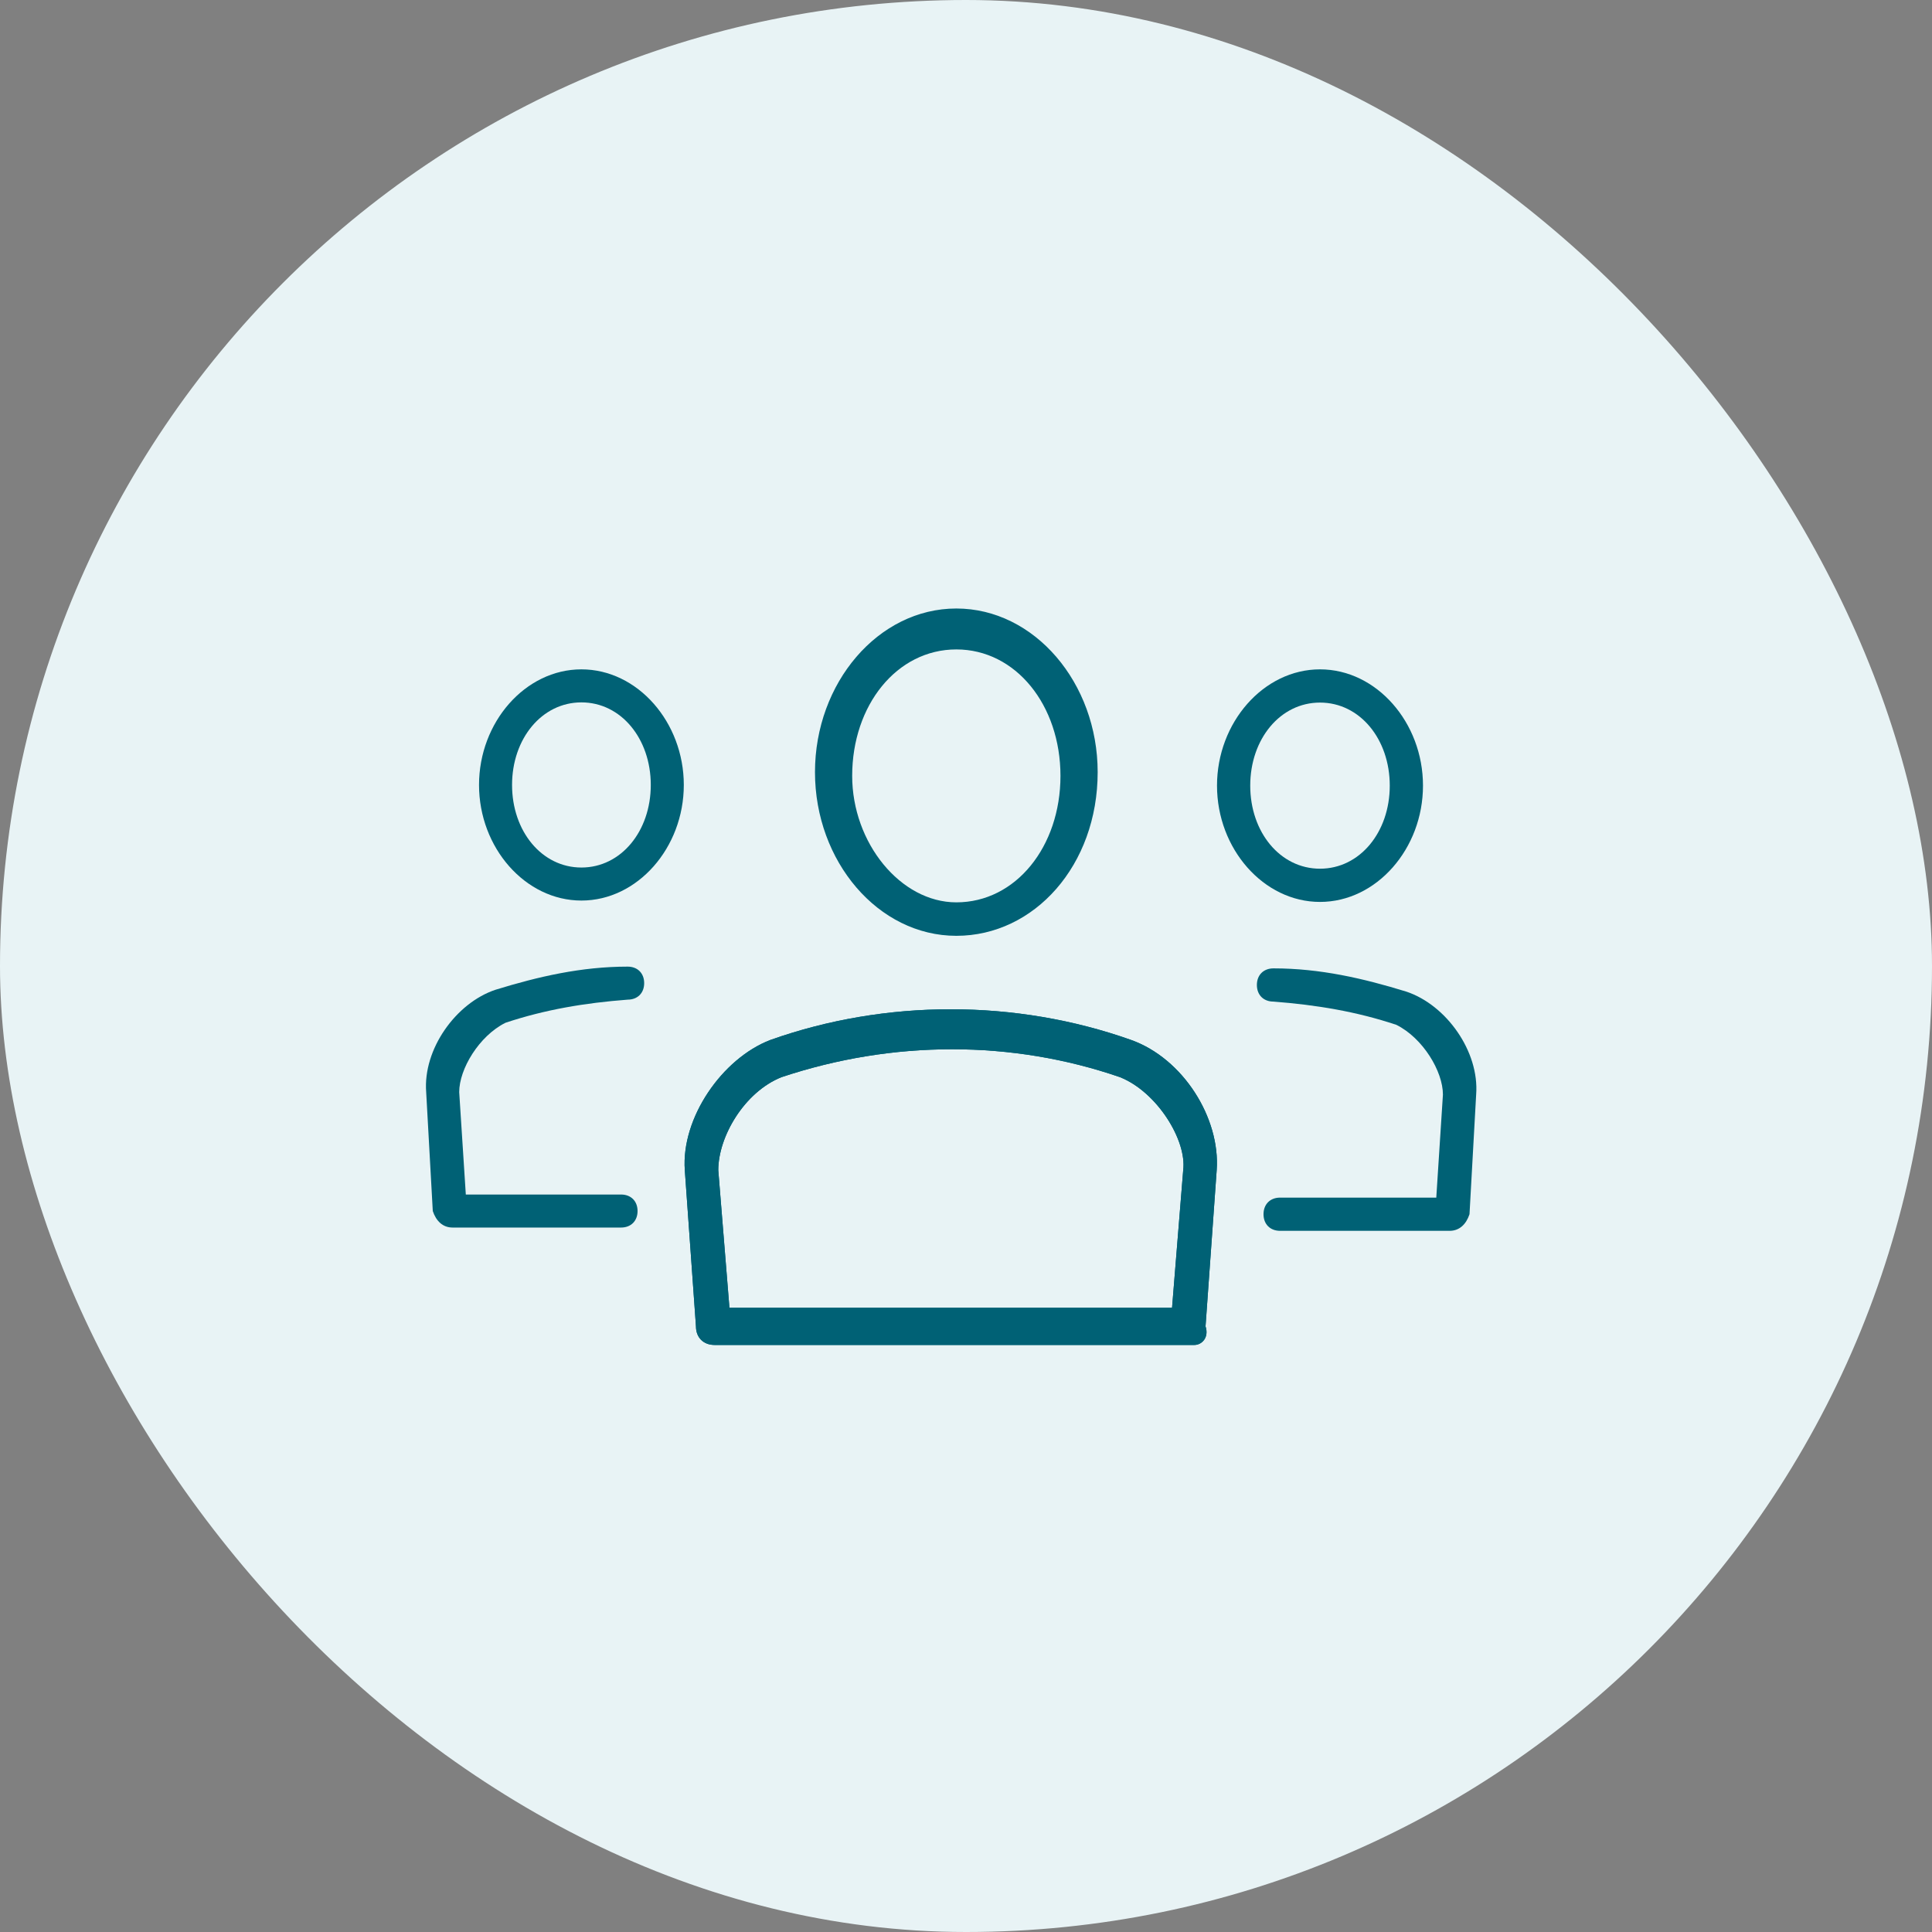 <svg width="127" height="127" viewBox="0 0 127 127" fill="none" xmlns="http://www.w3.org/2000/svg">
<rect x="0" y="0" width="127" height="127" fill="#808080" stroke="none"/>
<rect width="127" height="127" rx="63.5" fill="#E8F3F5"/>
<path d="M62.864 61.516C57.73 61.516 53.573 56.626 53.573 50.758C53.573 44.89 57.73 40 62.864 40C67.999 40 72.155 44.89 72.155 50.758C72.155 56.87 67.999 61.516 62.864 61.516ZM62.864 42.69C58.952 42.69 56.018 46.357 56.018 51.002C56.018 55.404 59.197 59.316 62.864 59.316C66.776 59.316 69.71 55.648 69.71 51.002C69.71 46.357 66.776 42.69 62.864 42.69Z" fill="#006175"/>
<path d="M78.512 88.411H46.971C46.238 88.411 45.749 87.922 45.749 87.188L45.016 76.919C44.771 73.496 47.461 69.584 50.639 68.362C58.218 65.672 66.776 65.672 74.356 68.362C77.778 69.584 80.224 73.496 79.979 76.919L79.246 87.188C79.49 87.922 79.001 88.411 78.512 88.411ZM47.949 85.966H77.045L77.778 76.919C78.023 74.963 76.067 71.785 73.622 70.807C66.531 68.362 58.707 68.362 51.372 70.807C48.927 71.785 47.216 74.719 47.216 76.919L47.949 85.966Z" fill="#006175"/>
<path d="M78.512 88.411H46.971C46.238 88.411 45.749 87.922 45.749 87.188L45.016 76.919C44.771 73.496 47.461 69.584 50.639 68.362C58.218 65.672 66.776 65.672 74.356 68.362C77.778 69.584 80.224 73.496 79.979 76.919L79.246 87.188C79.49 87.922 79.001 88.411 78.512 88.411ZM47.949 85.966H77.045L77.778 76.919C78.023 74.963 76.067 71.785 73.622 70.807C66.531 68.362 58.707 68.362 51.372 70.807C48.927 71.785 47.216 74.719 47.216 76.919L47.949 85.966Z" fill="#006175"/>
<path d="M95.287 80.909H84.149C83.494 80.909 83.057 80.473 83.057 79.817C83.057 79.162 83.494 78.725 84.149 78.725H94.414L94.851 71.955C94.851 70.426 93.54 68.243 91.793 67.369C89.172 66.495 86.552 66.059 83.713 65.84C83.057 65.84 82.621 65.403 82.621 64.748C82.621 64.093 83.057 63.656 83.713 63.656C86.77 63.656 89.609 64.311 92.448 65.185C95.069 66.058 97.253 69.116 97.035 71.955L96.598 79.817C96.379 80.473 95.943 80.909 95.287 80.909Z" fill="#006175"/>
<path d="M29.752 80.693H40.825C41.476 80.693 41.91 80.259 41.91 79.608C41.91 78.956 41.476 78.522 40.825 78.522H30.62L30.186 71.791C30.186 70.272 31.489 68.1 33.226 67.232C35.831 66.364 38.437 65.929 41.259 65.712C41.91 65.712 42.345 65.278 42.345 64.627C42.345 63.975 41.91 63.541 41.259 63.541C38.219 63.541 35.397 64.192 32.574 65.061C29.969 65.929 27.798 68.969 28.015 71.791L28.449 79.608C28.666 80.259 29.101 80.693 29.752 80.693Z" fill="#006175"/>
<path d="M86.77 59.288C83.058 59.288 80 55.793 80 51.644C80 47.494 83.058 44 86.77 44C90.483 44 93.54 47.494 93.54 51.644C93.54 55.793 90.483 59.288 86.77 59.288ZM86.77 46.184C84.15 46.184 82.184 48.586 82.184 51.644C82.184 54.701 84.15 57.104 86.77 57.104C89.391 57.104 91.356 54.701 91.356 51.644C91.356 48.586 89.391 46.184 86.77 46.184Z" fill="#006175"/>
<path d="M38.219 59.198C41.91 59.198 44.95 55.724 44.95 51.599C44.95 47.474 41.91 44 38.219 44C34.529 44 31.489 47.474 31.489 51.599C31.489 55.724 34.529 59.198 38.219 59.198ZM38.219 46.171C40.825 46.171 42.779 48.559 42.779 51.599C42.779 54.639 40.825 57.027 38.219 57.027C35.614 57.027 33.66 54.639 33.66 51.599C33.66 48.559 35.614 46.171 38.219 46.171Z" fill="#006175"/>
</svg>
